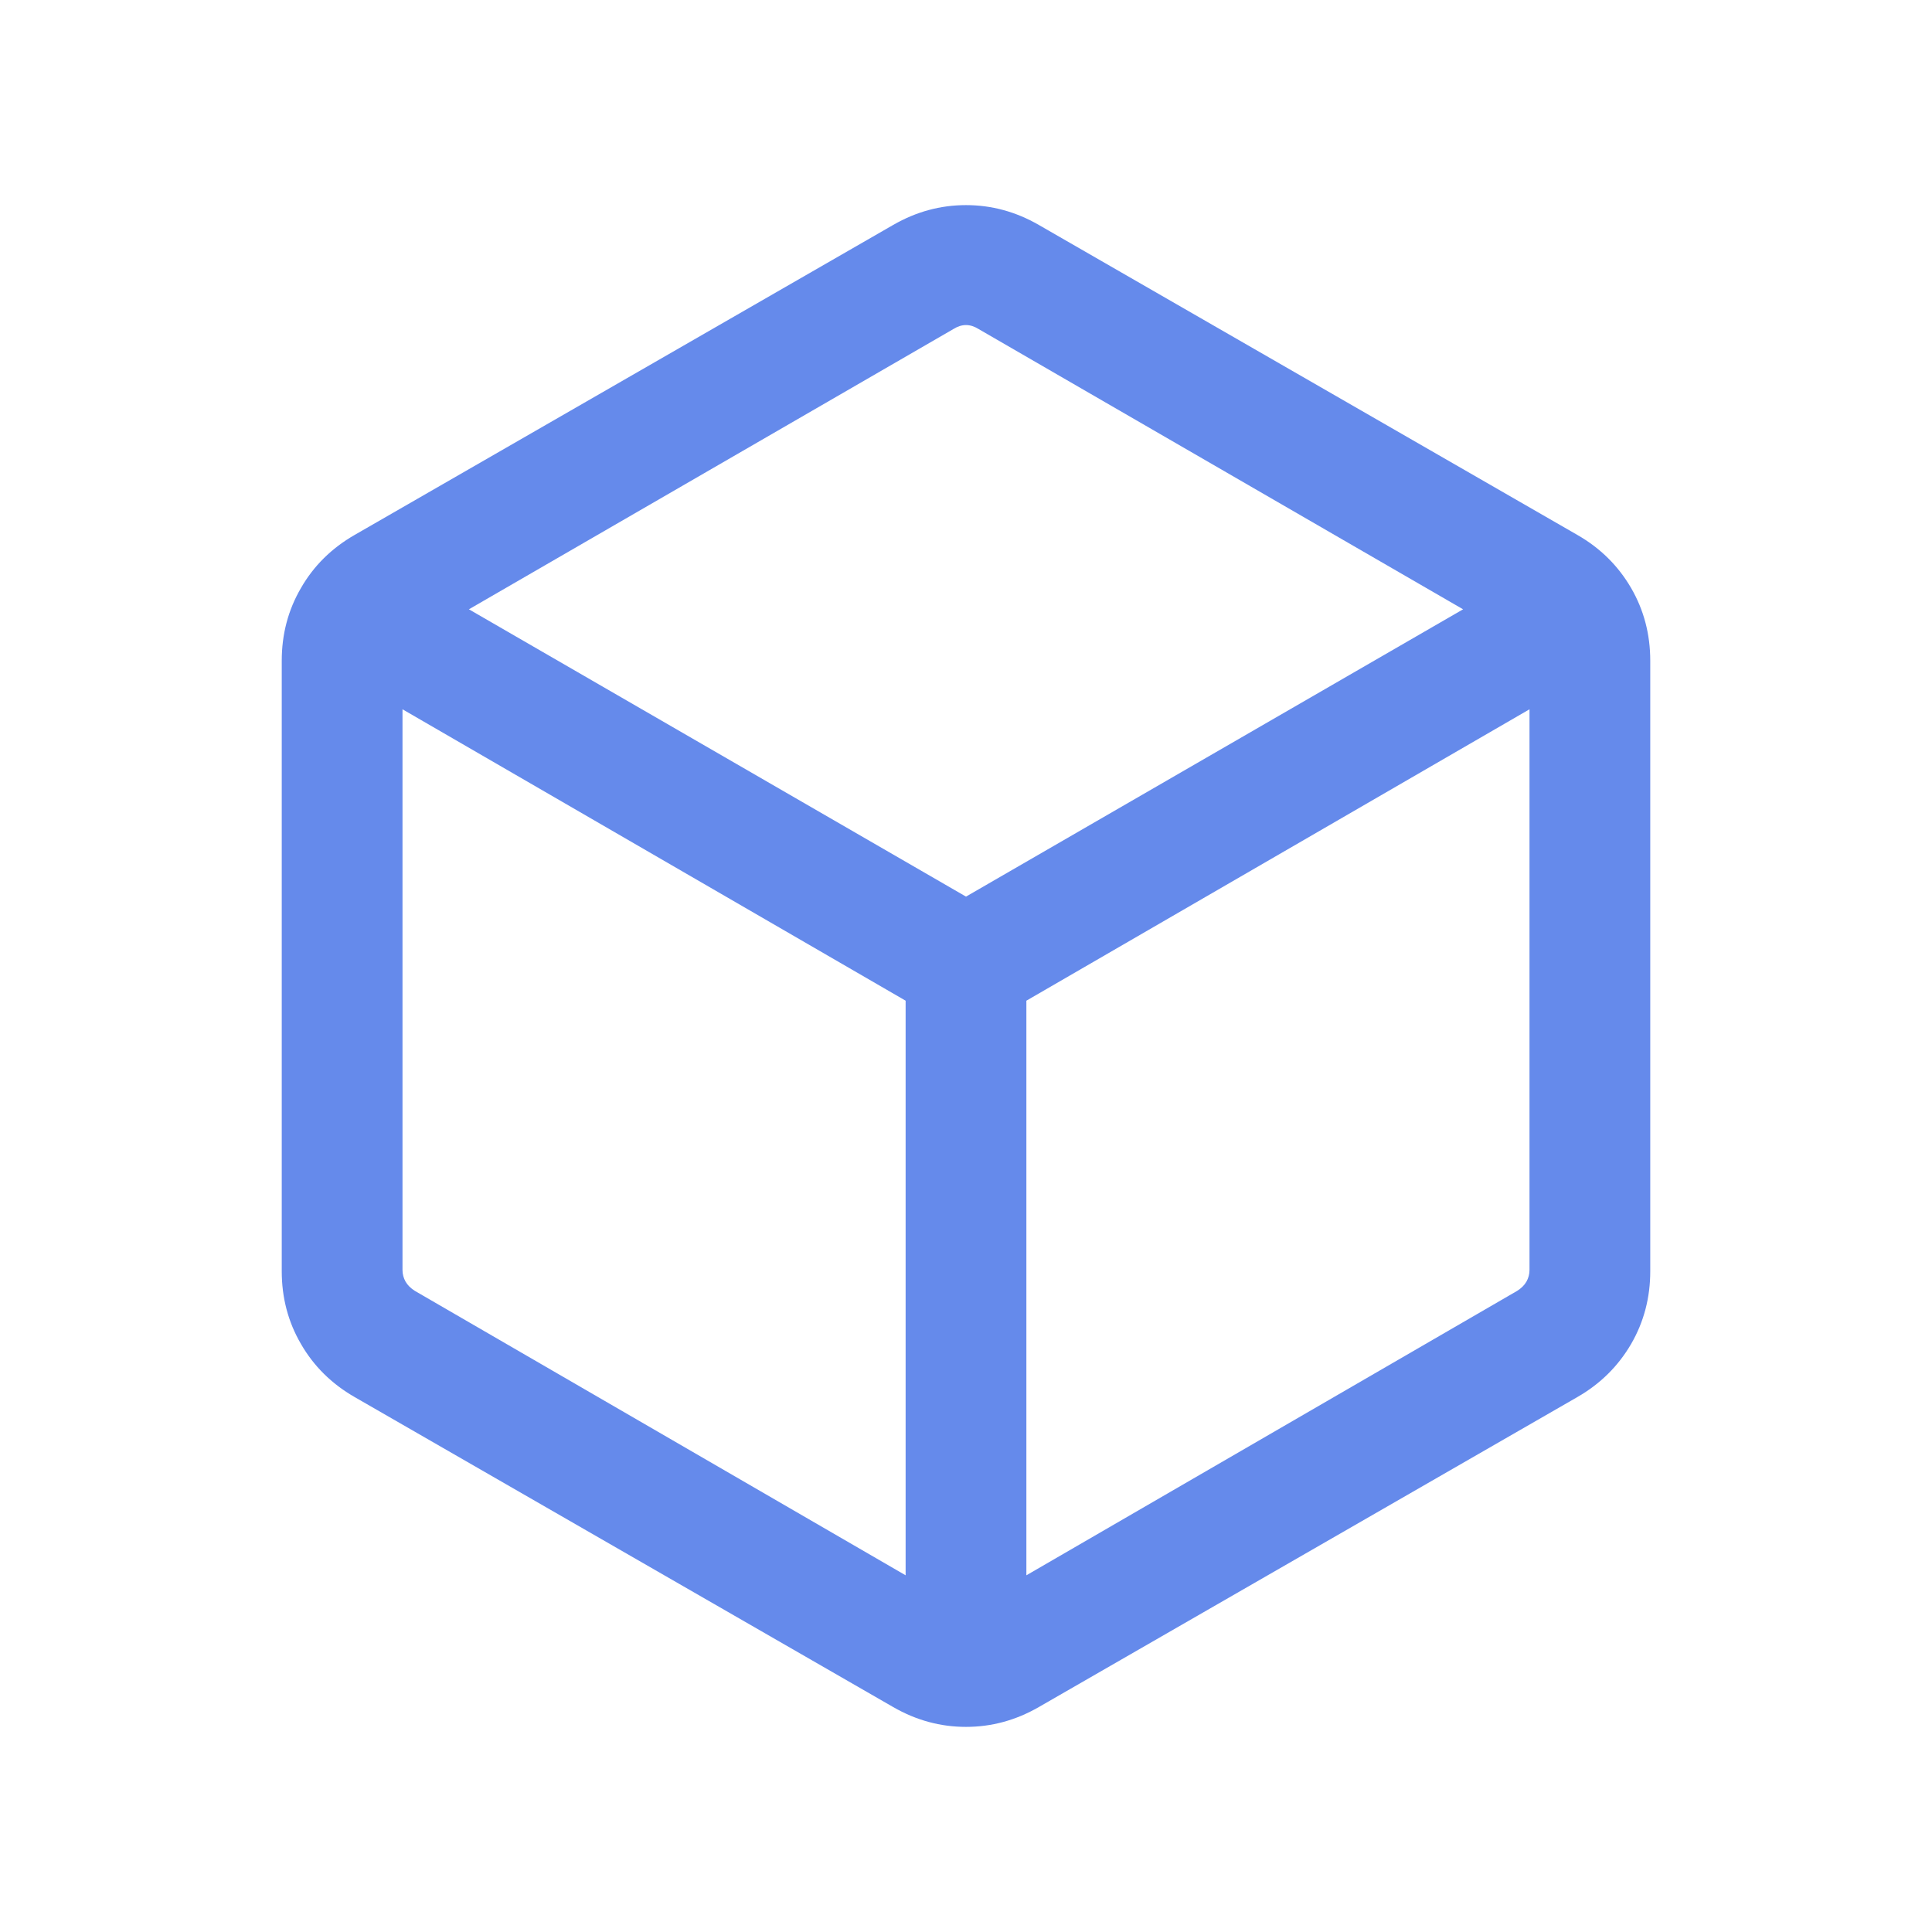 <svg width="24" height="24" viewBox="0 0 24 24" fill="none" xmlns="http://www.w3.org/2000/svg">
<mask id="mask0_427_1190" style="mask-type:alpha" maskUnits="userSpaceOnUse" x="0" y="0" width="24" height="24">
<rect width="24" height="24" fill="#D9D9D9"/>
</mask>
<g mask="url(#mask0_427_1190)">
<path d="M11.25 19.569V12.431L5 8.811V15.777C5 15.828 5.013 15.876 5.038 15.921C5.064 15.966 5.103 16.004 5.154 16.036L11.25 19.569ZM12.75 19.569L18.846 16.036C18.897 16.004 18.936 15.966 18.962 15.921C18.987 15.876 19 15.828 19 15.777V8.811L12.75 12.431V19.569ZM12 11.138L18.175 7.569L12.154 4.086C12.103 4.054 12.051 4.038 12 4.038C11.949 4.038 11.897 4.054 11.846 4.086L5.825 7.569L12 11.138ZM4.404 17.354C4.119 17.19 3.897 16.97 3.739 16.696C3.579 16.422 3.5 16.12 3.5 15.792V8.208C3.5 7.879 3.579 7.578 3.739 7.304C3.897 7.029 4.119 6.81 4.404 6.646L11.096 2.794C11.381 2.63 11.682 2.548 12 2.548C12.318 2.548 12.619 2.63 12.904 2.794L19.596 6.646C19.881 6.81 20.102 7.029 20.262 7.304C20.421 7.578 20.5 7.879 20.5 8.208V15.792C20.5 16.12 20.421 16.422 20.262 16.696C20.102 16.97 19.881 17.19 19.596 17.354L12.904 21.206C12.619 21.37 12.318 21.452 12 21.452C11.682 21.452 11.381 21.37 11.096 21.206L4.404 17.354Z" fill="#658AEB"/>
</g>
</svg>
